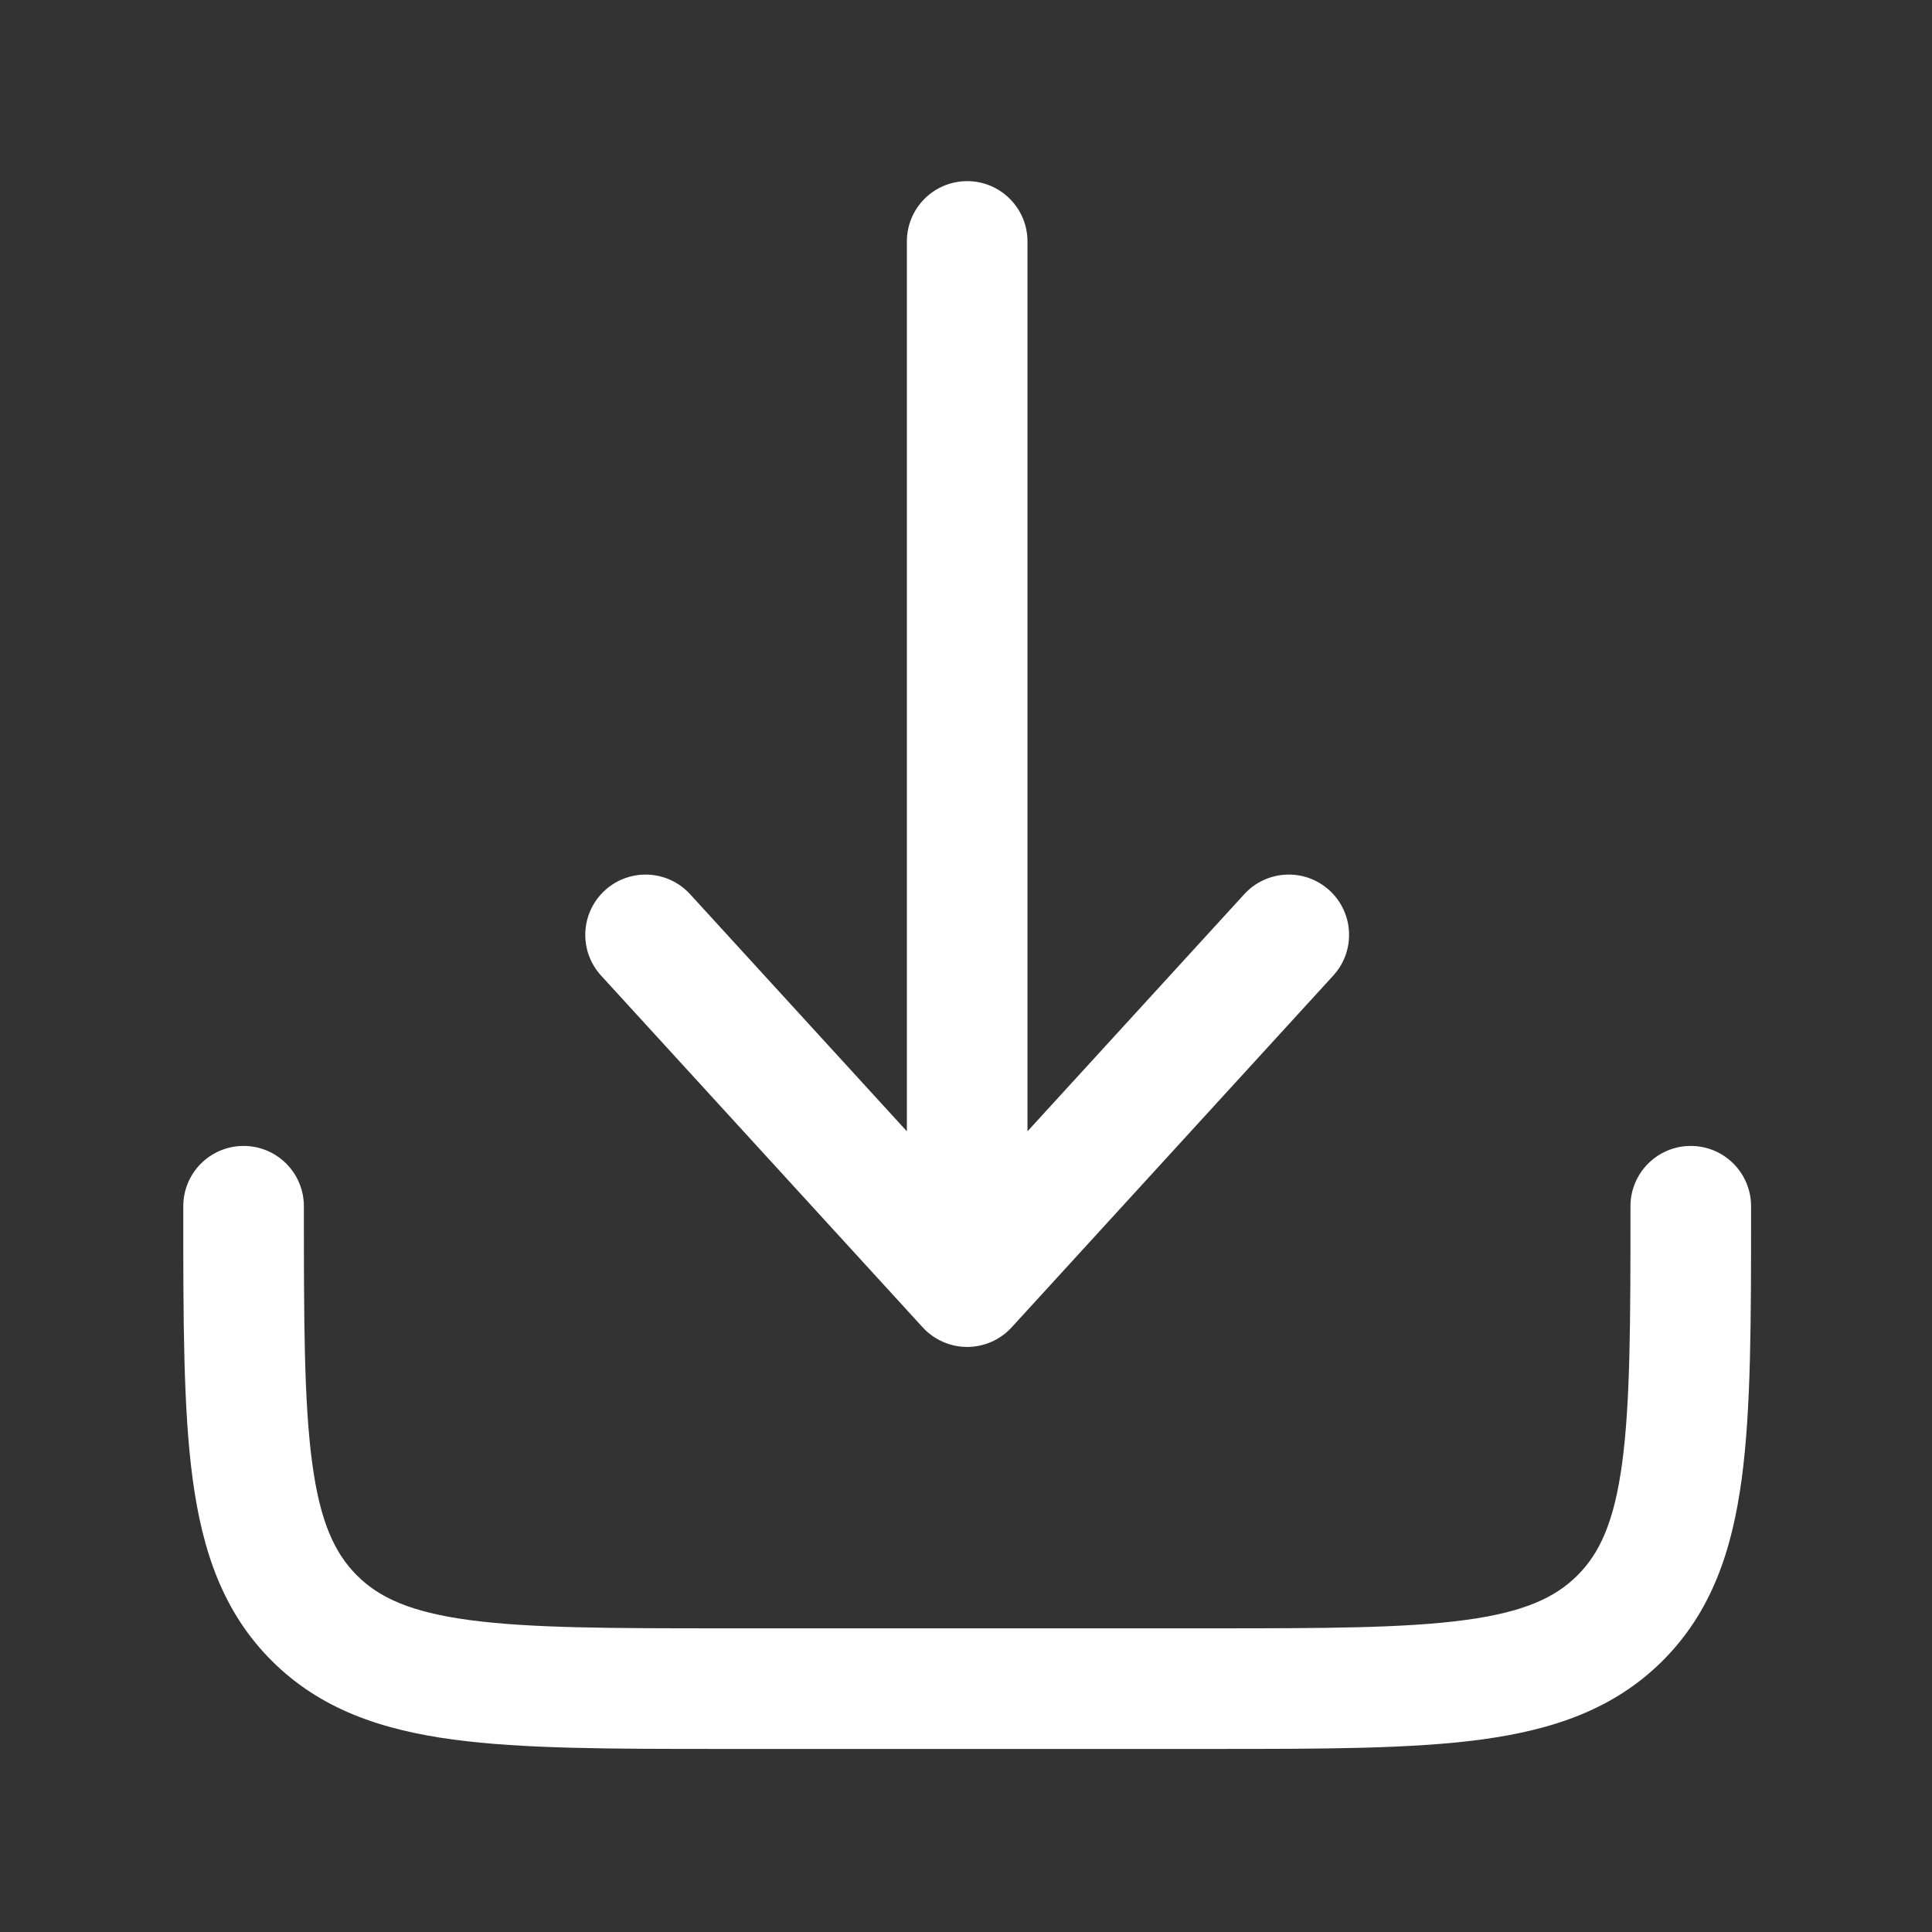<?xml version="1.0" encoding="UTF-8" standalone="no"?><!DOCTYPE svg PUBLIC "-//W3C//DTD SVG 1.1//EN" "http://www.w3.org/Graphics/SVG/1.1/DTD/svg11.dtd"><svg width="801px" height="801px" version="1.1" xmlns="http://www.w3.org/2000/svg" xmlns:xlink="http://www.w3.org/1999/xlink" xml:space="preserve" xmlns:serif="http://www.serif.com/" style="fill-rule:evenodd;clip-rule:evenodd;stroke-linejoin:round;stroke-miterlimit:2;"><rect width="100%" height="100%" fill="#333333" stroke="none"/><rect id="download_white" x="0.987" y="0.1" width="800" height="800" style="fill:none;"/><path d="M419.437,550.303c-4.737,5.18 -11.43,8.13 -18.45,8.13c-7.02,0 -13.714,-2.95 -18.45,-8.13l-133.334,-145.833c-9.317,-10.19 -8.609,-26.004 1.581,-35.32c10.19,-9.317 26.003,-8.61 35.32,1.58l89.883,98.31l-0,-368.94c-0,-13.807 11.193,-25 25,-25c13.806,-0 25,11.193 25,25l-0,368.94l89.883,-98.31c9.317,-10.19 25.13,-10.897 35.32,-1.58c10.19,9.316 10.897,25.13 1.58,35.32l-133.333,145.833Z" style="fill:white;fill-rule:nonzero;"/><path d="M125.987,500.1c-0,-13.807 -11.193,-25 -25,-25c-13.807,-0 -25,11.193 -25,25l-0,1.83c-0.001,45.586 -0.002,82.33 3.884,111.23c4.034,30.003 12.663,55.263 32.727,75.326c20.064,20.067 45.327,28.697 75.33,32.73c28.899,3.884 65.643,3.884 111.23,3.884l203.659,-0c45.586,-0 82.33,-0 111.23,-3.884c30.003,-4.033 55.263,-12.663 75.33,-32.73c20.063,-20.063 28.693,-45.323 32.726,-75.326c3.884,-28.9 3.884,-65.644 3.884,-111.23l-0,-1.83c-0,-13.807 -11.194,-25 -25,-25c-13.807,-0 -25,11.193 -25,25c-0,47.846 -0.054,81.216 -3.437,106.396c-3.29,24.46 -9.303,37.41 -18.53,46.637c-9.227,9.227 -22.177,15.24 -46.637,18.53c-25.18,3.383 -58.55,3.437 -106.396,3.437l-200,-0c-47.847,-0 -81.218,-0.054 -106.396,-3.437c-24.459,-3.29 -37.412,-9.303 -46.637,-18.53c-9.226,-9.227 -15.241,-22.177 -18.529,-46.637c-3.385,-25.18 -3.438,-58.55 -3.438,-106.396Z" style="fill:white;fill-rule:nonzero;"/></svg>